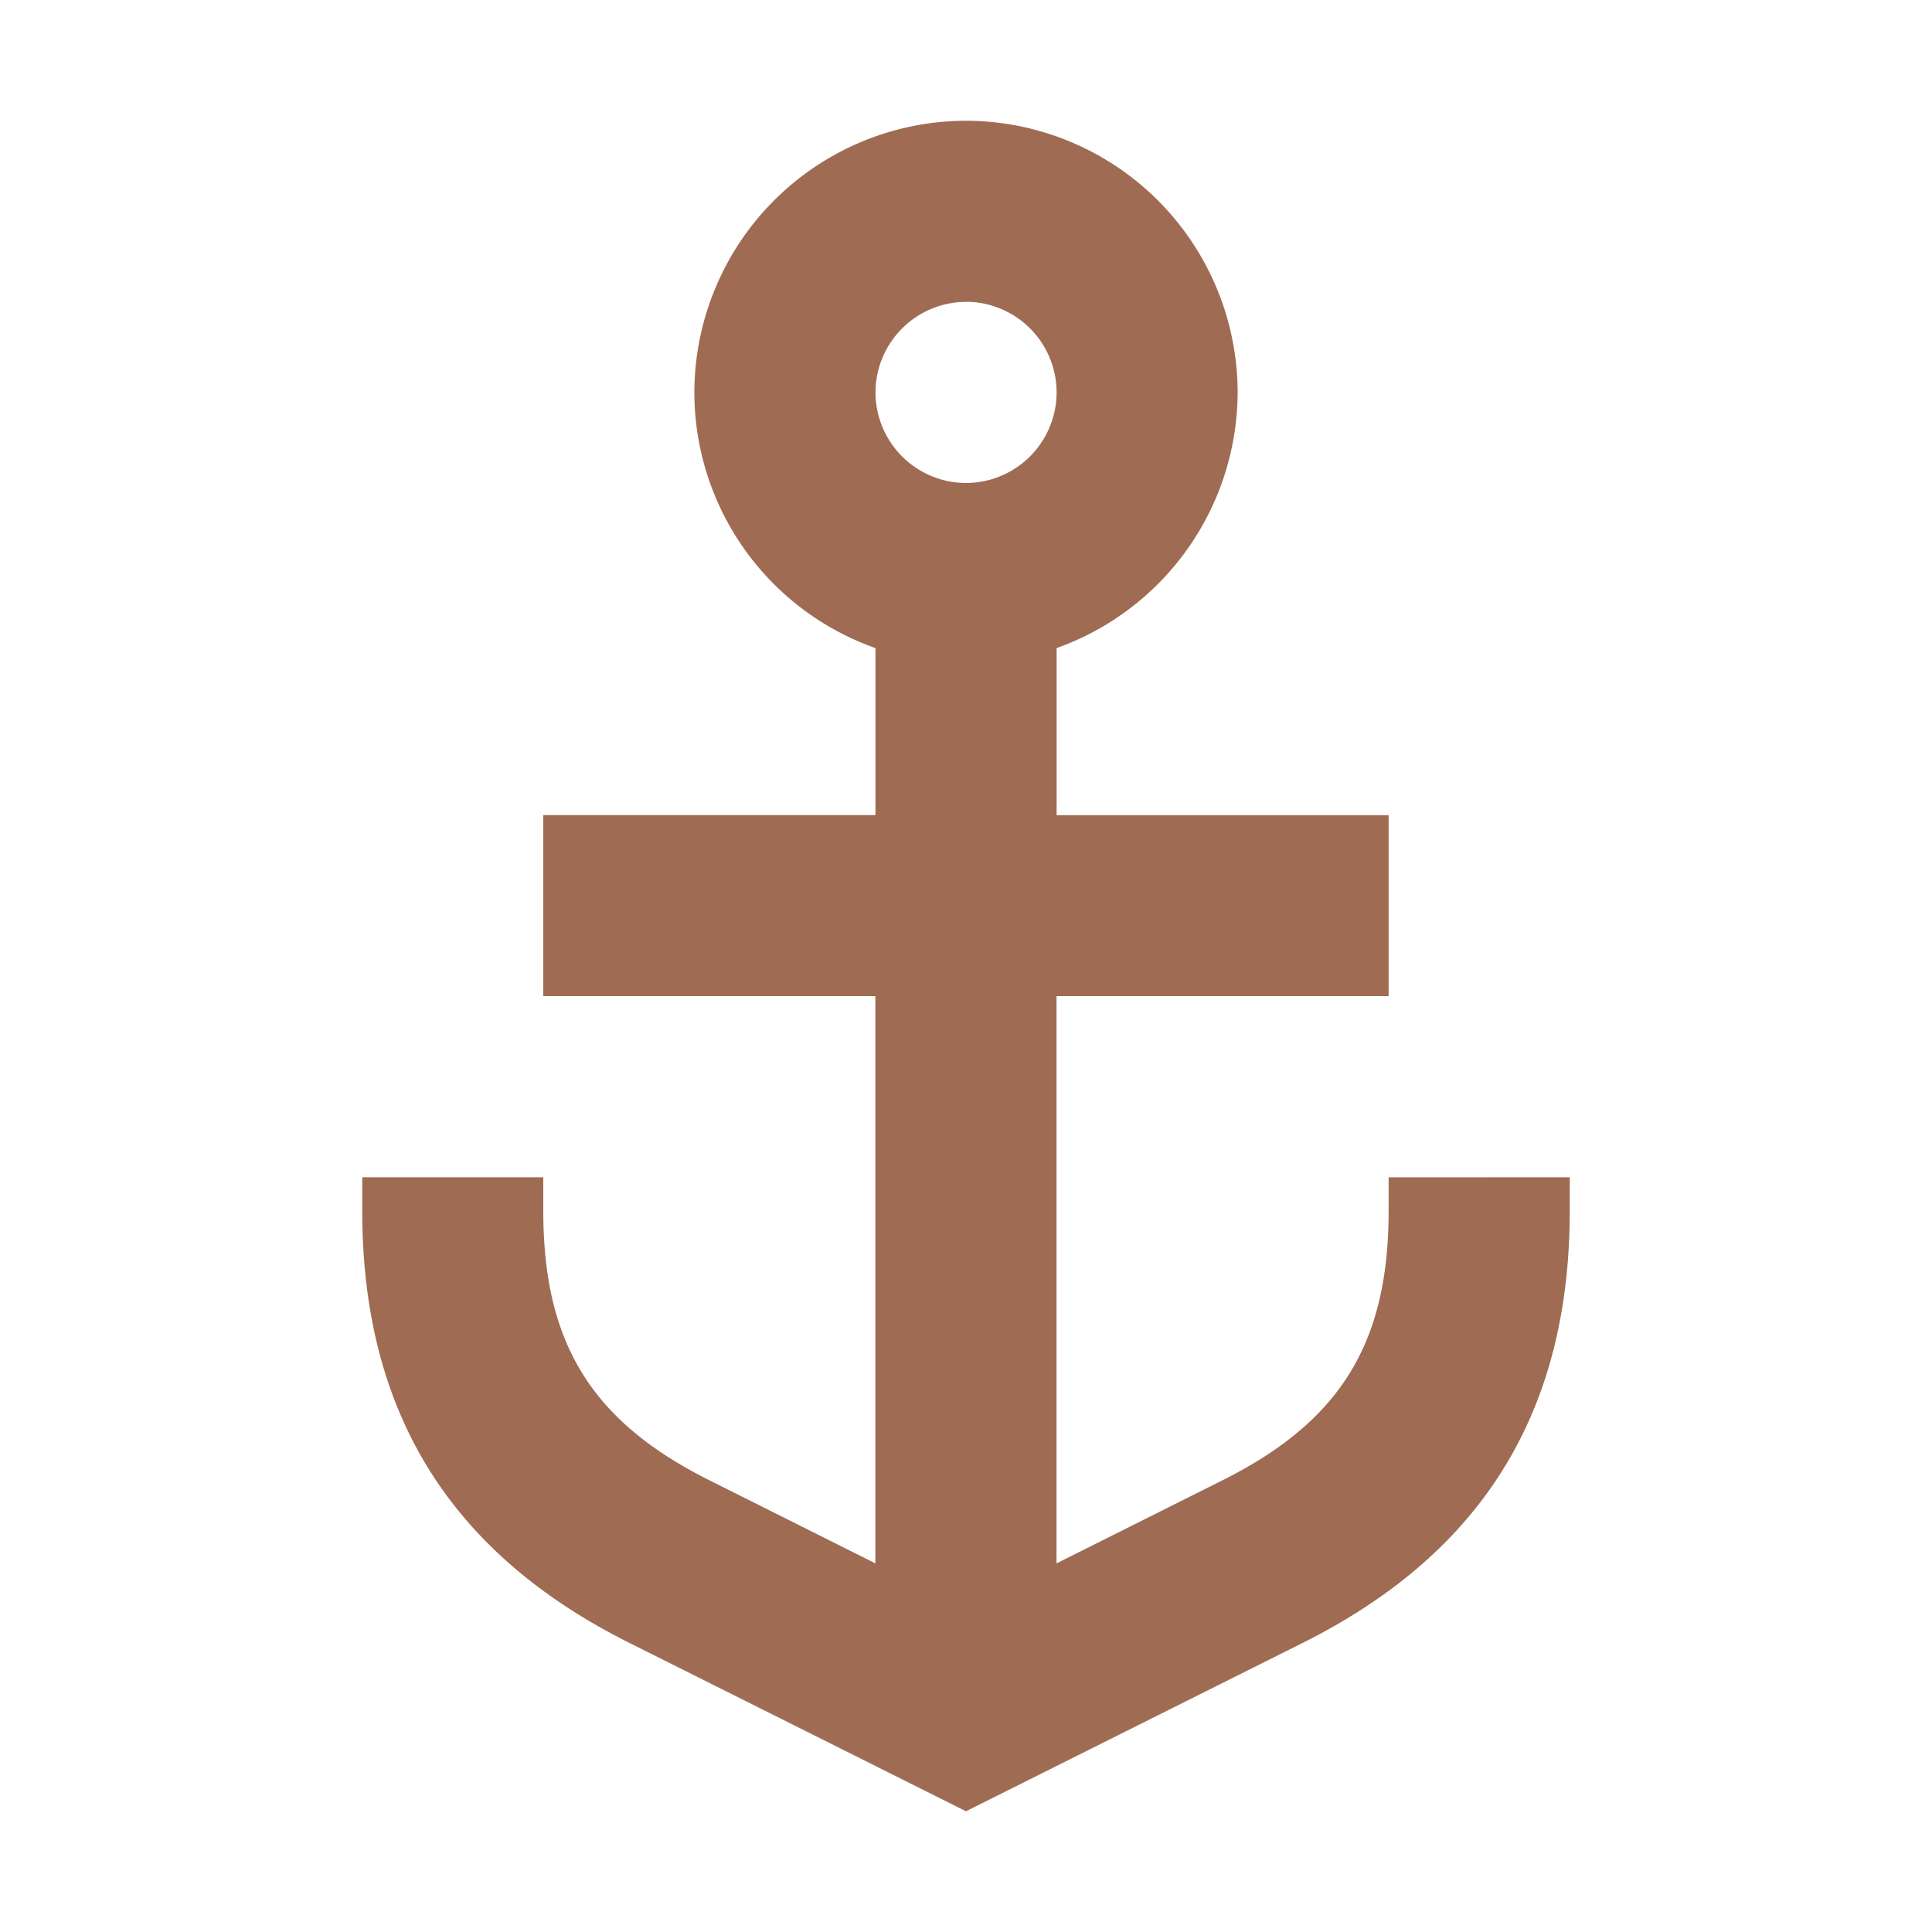 <svg xmlns="http://www.w3.org/2000/svg" viewBox="0 0 20 20" fill="#9F6B53"><path d="M14.375 12.188v.346c0 1.372-.5 2.182-1.728 2.794l-1.71.856v-5.872h3.438V8.439h-3.437v-1.73a2.82 2.82 0 0 0 1.874-2.646A2.817 2.817 0 0 0 10 1.25a2.817 2.817 0 0 0-2.812 2.813 2.81 2.81 0 0 0 1.875 2.646v1.729H5.624v1.874h3.438v5.872l-1.71-.856c-1.228-.612-1.728-1.422-1.728-2.794v-.347H3.75v.347c0 2.079.903 3.541 2.763 4.472L10 18.75l3.488-1.744c1.859-.931 2.762-2.393 2.762-4.472v-.347zM10 3.124a.94.94 0 0 1 .938.938A.94.94 0 0 1 10 5a.94.94 0 0 1-.937-.937.94.94 0 0 1 .937-.938" fill="#9F6B53"></path></svg>